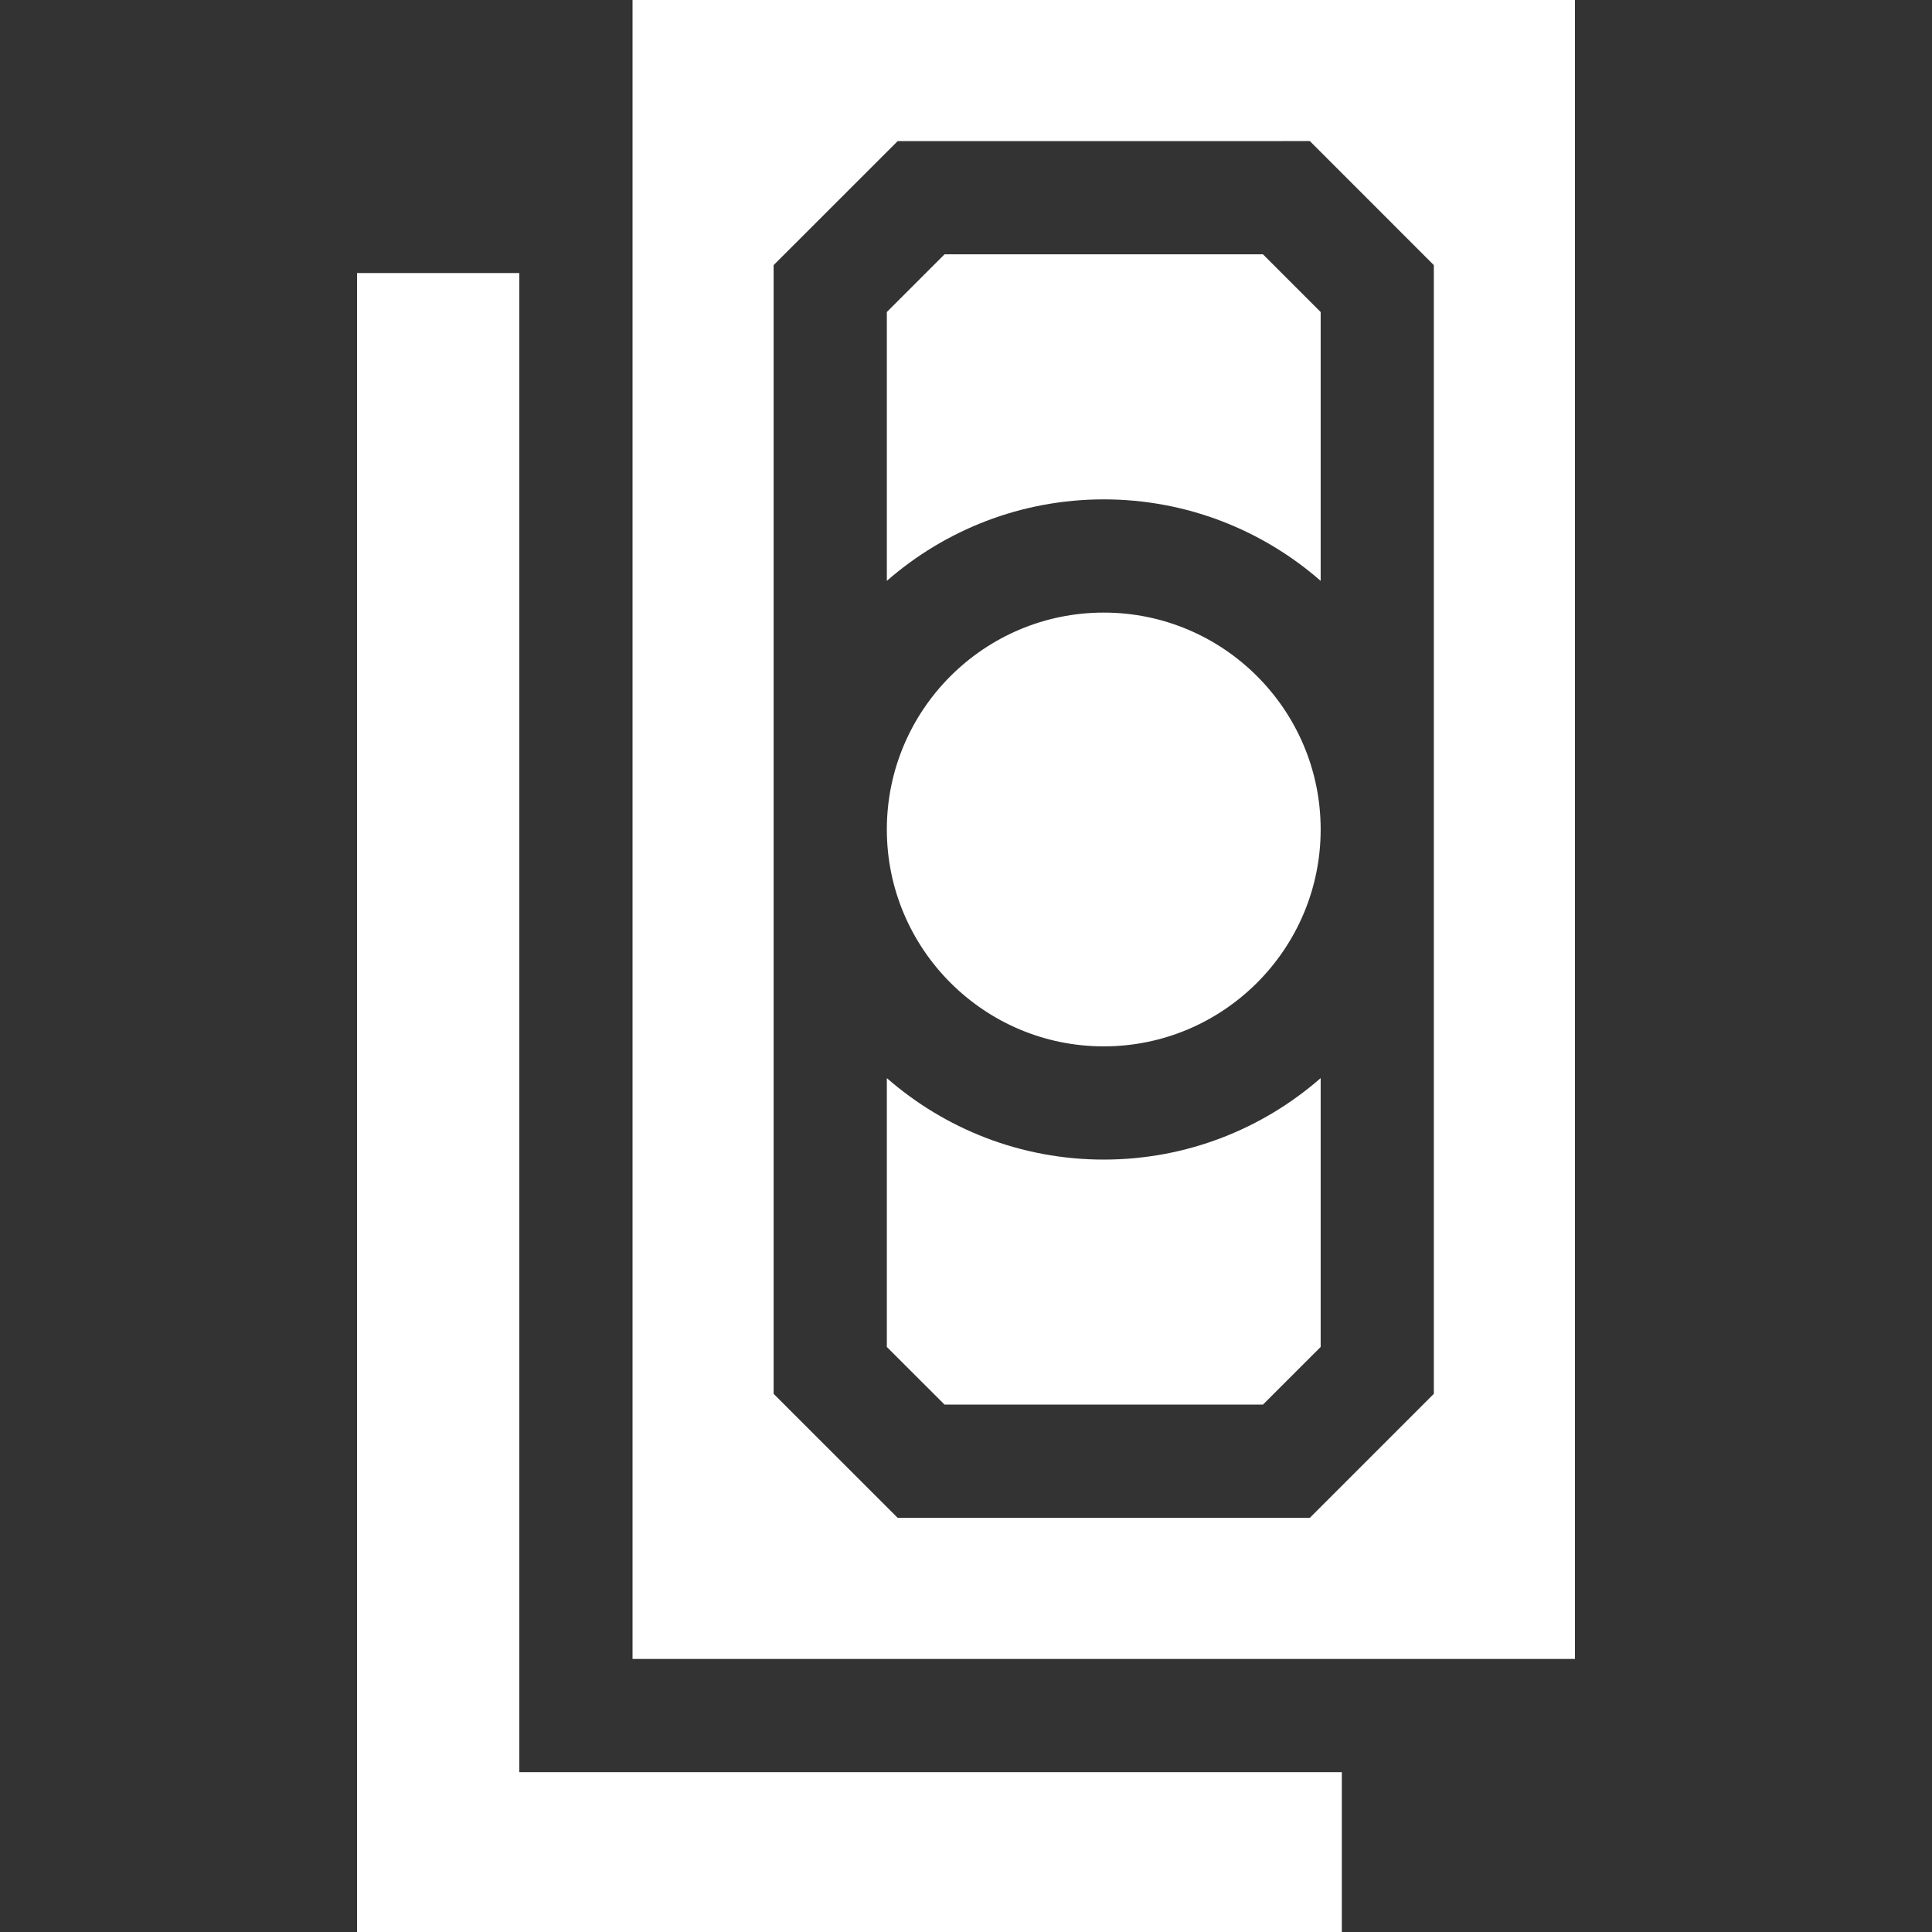 <svg width="40" height="40" viewBox="0 0 40 40" fill="none" xmlns="http://www.w3.org/2000/svg">
<rect x="0" y="0" width="40" height="40" fill="#333333" stroke="none"/>
<g clip-path="url(#clip0_2073_1181)">
<path d="M22.852 12.683C20.377 12.683 18.363 14.695 18.361 17.17V17.176C18.363 19.651 20.377 21.664 22.852 21.664C25.327 21.664 27.341 19.651 27.343 17.176V17.17C27.341 14.695 25.327 12.683 22.852 12.683Z" fill="white"/>
<path d="M27.343 22.321C26.141 23.371 24.569 24.008 22.852 24.008C21.134 24.008 19.563 23.371 18.361 22.321V27.887L19.556 29.081H26.148L27.343 27.887L27.343 22.321Z" fill="white"/>
<path d="M22.852 10.339C24.569 10.339 26.141 10.976 27.343 12.026V6.46L26.148 5.265L19.556 5.265L18.361 6.46V12.026C19.563 10.976 21.135 10.339 22.852 10.339Z" fill="white"/>
<path d="M27.781 40V36.691H10.752L10.752 5.653H7.392L7.392 40H27.781Z" fill="white"/>
<path d="M32.608 34.347V0L13.096 0L13.096 34.347H32.608ZM18.585 31.425L16.017 28.858V17.179C16.017 17.177 16.017 17.175 16.017 17.173C16.017 17.171 16.017 17.169 16.017 17.167V5.489L18.585 2.922L27.119 2.921L29.686 5.489V17.167C29.686 17.169 29.686 17.171 29.686 17.173C29.686 17.175 29.686 17.177 29.686 17.179V28.858L27.119 31.425H18.585V31.425Z" fill="white"/>
</g>
<defs>
<clipPath id="clip0_2073_1181">
<rect width="40" height="40" fill="white"/>
</clipPath>
</defs>
</svg>
